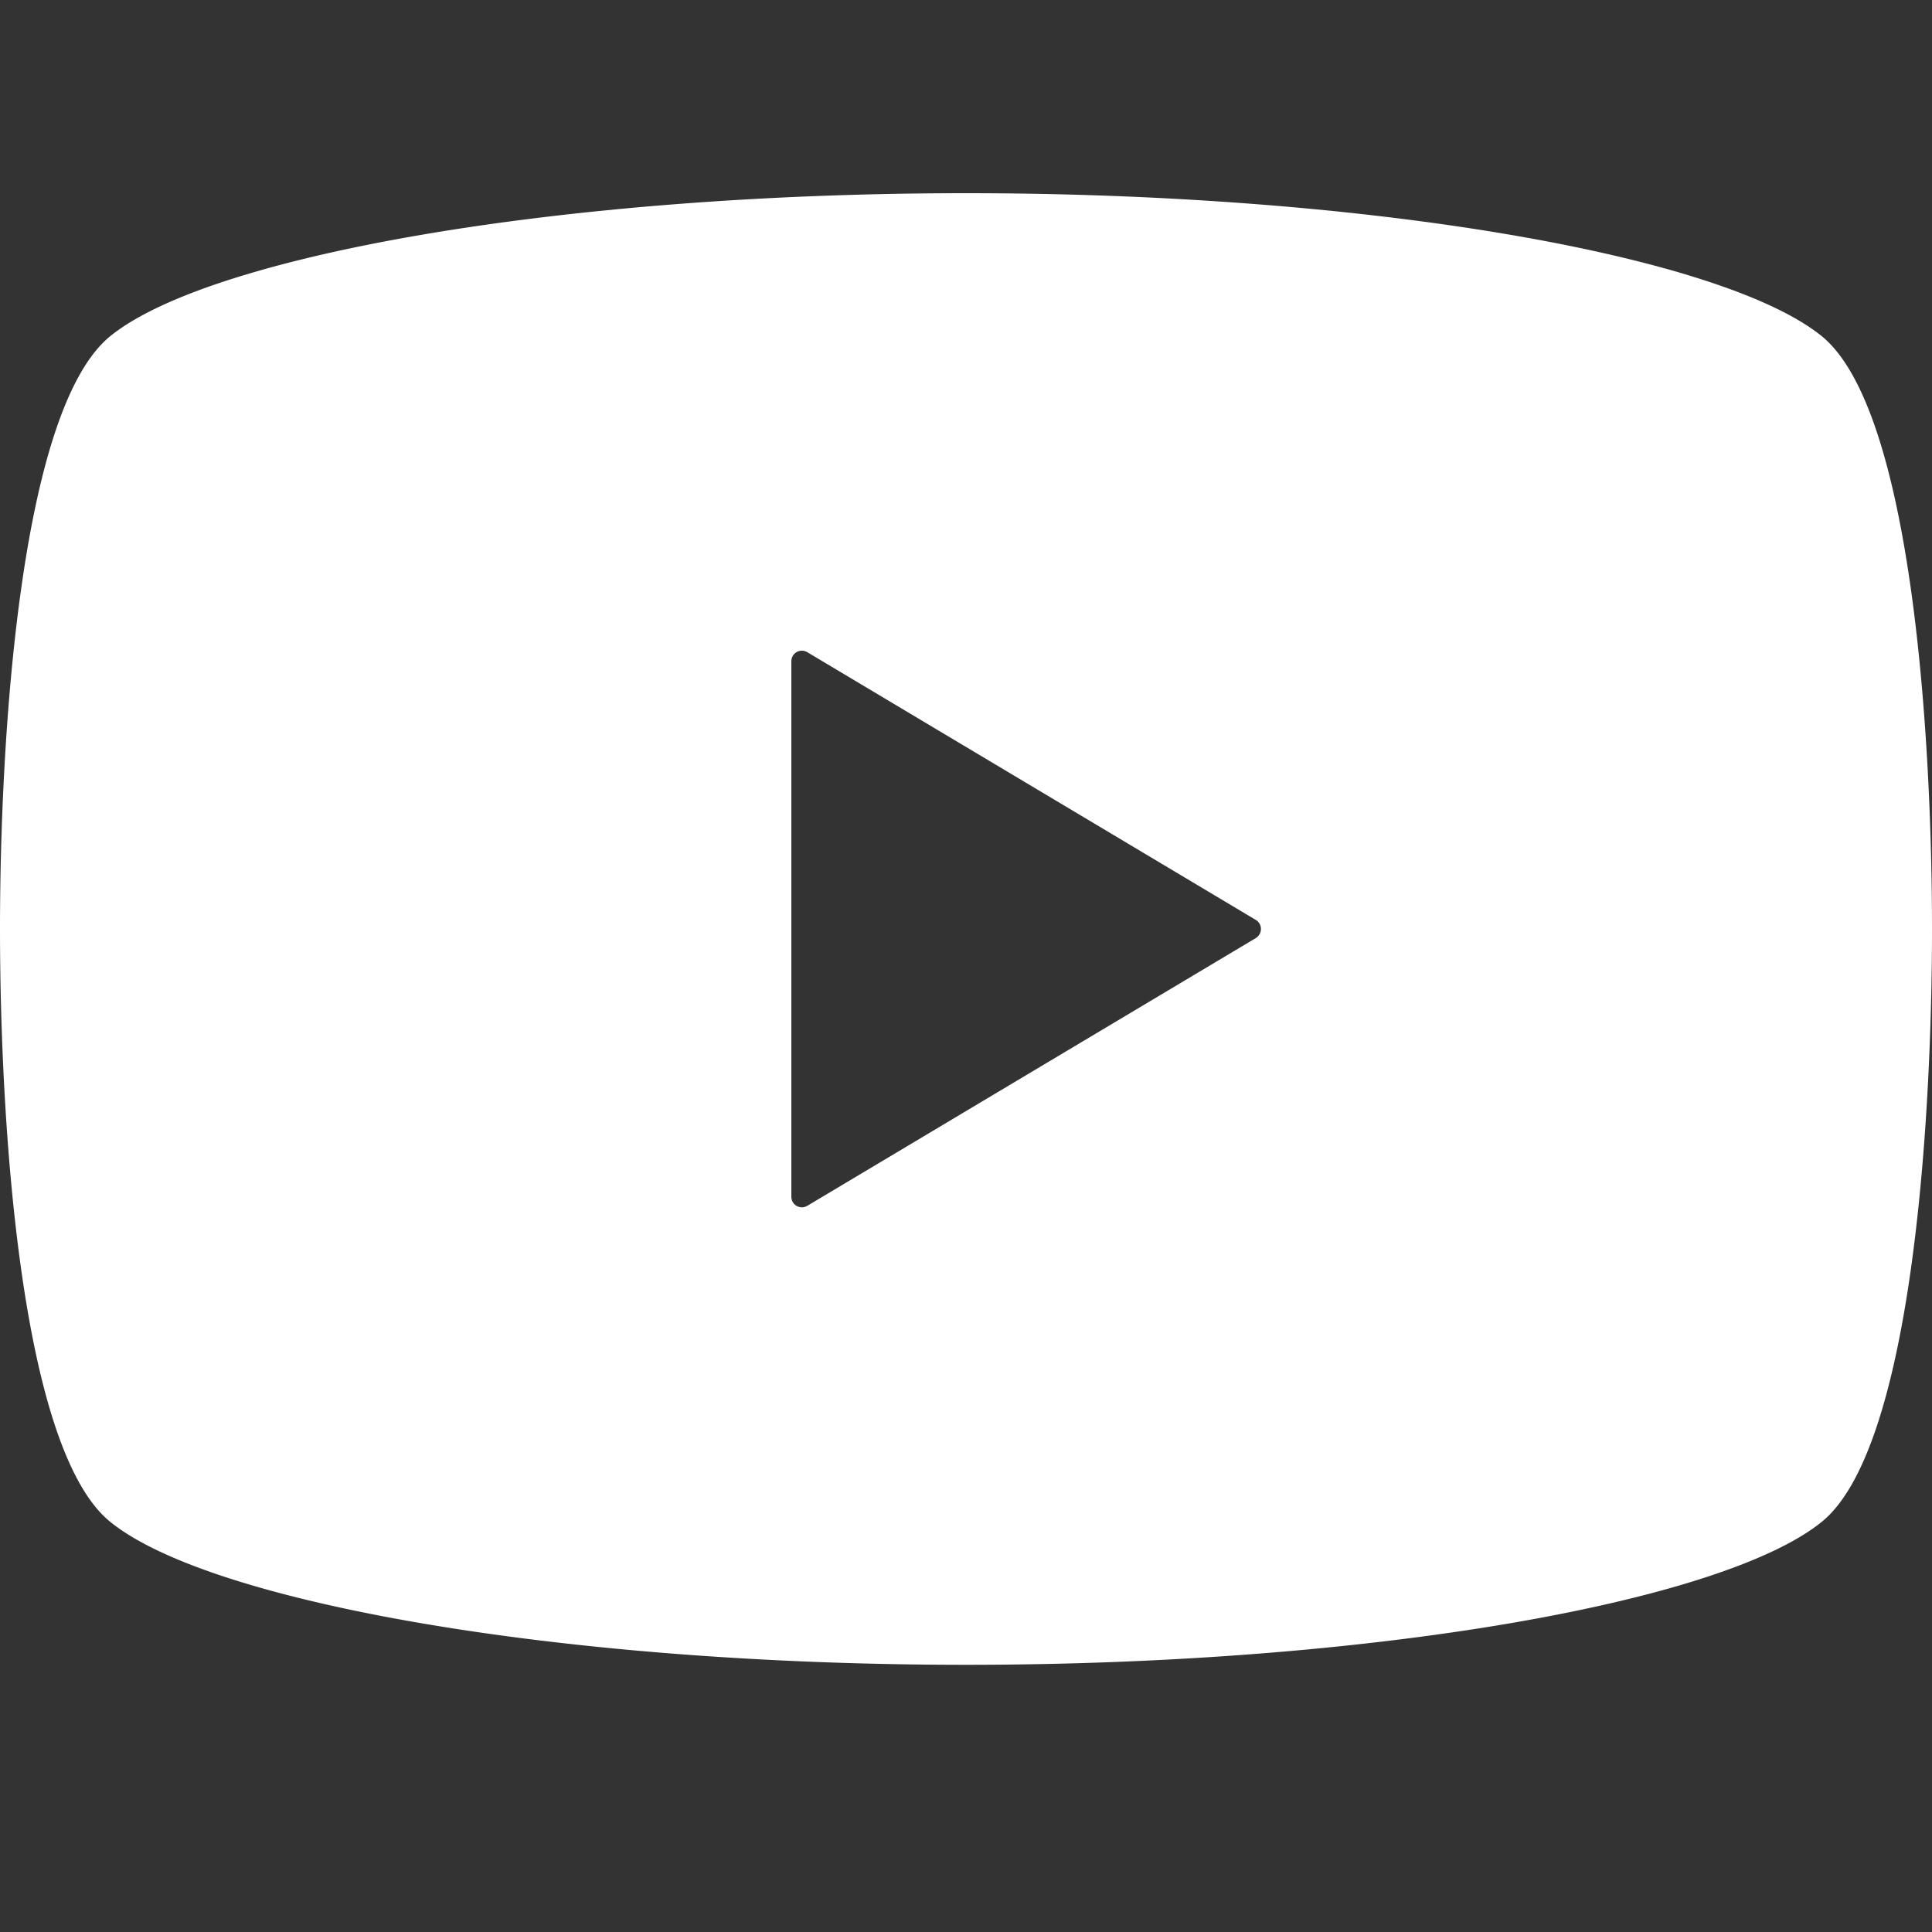 <?xml version="1.0" encoding="UTF-8"?> <svg xmlns="http://www.w3.org/2000/svg" xmlns:xlink="http://www.w3.org/1999/xlink" width="20" height="20" viewBox="0 0 20 20"><rect x="0" y="0" width="20" height="20" fill="#333333" stroke="none"/><defs><clipPath id="clip-path"><rect id="長方形_1784" data-name="長方形 1784" width="20" height="20" transform="translate(-1966)" fill="#fff" stroke="#707070" stroke-width="1"></rect></clipPath></defs><g id="マスクグループ_109" data-name="マスクグループ 109" transform="translate(1966)" clip-path="url(#clip-path)"><g id="動画再生ボタン" transform="translate(-1966 2)"><path id="パス_1195" data-name="パス 1195" d="M18.855,62.477C17.831,61.651,14.217,61,10,61s-7.831.651-8.855,1.477C.2,63.238,0,66.669,0,68.617S.2,74,1.145,74.757c1.025.828,4.638,1.477,8.855,1.477s7.831-.651,8.855-1.477C19.8,74,20,70.566,20,68.617S19.8,63.238,18.855,62.477ZM13,68.711,8.358,71.482a.109.109,0,0,1-.166-.094V65.846a.109.109,0,0,1,.166-.094L13,68.523a.109.109,0,0,1,.053.094.11.11,0,0,1-.053.094Z" transform="translate(0 -61)" fill="#fff"></path></g></g></svg> 
